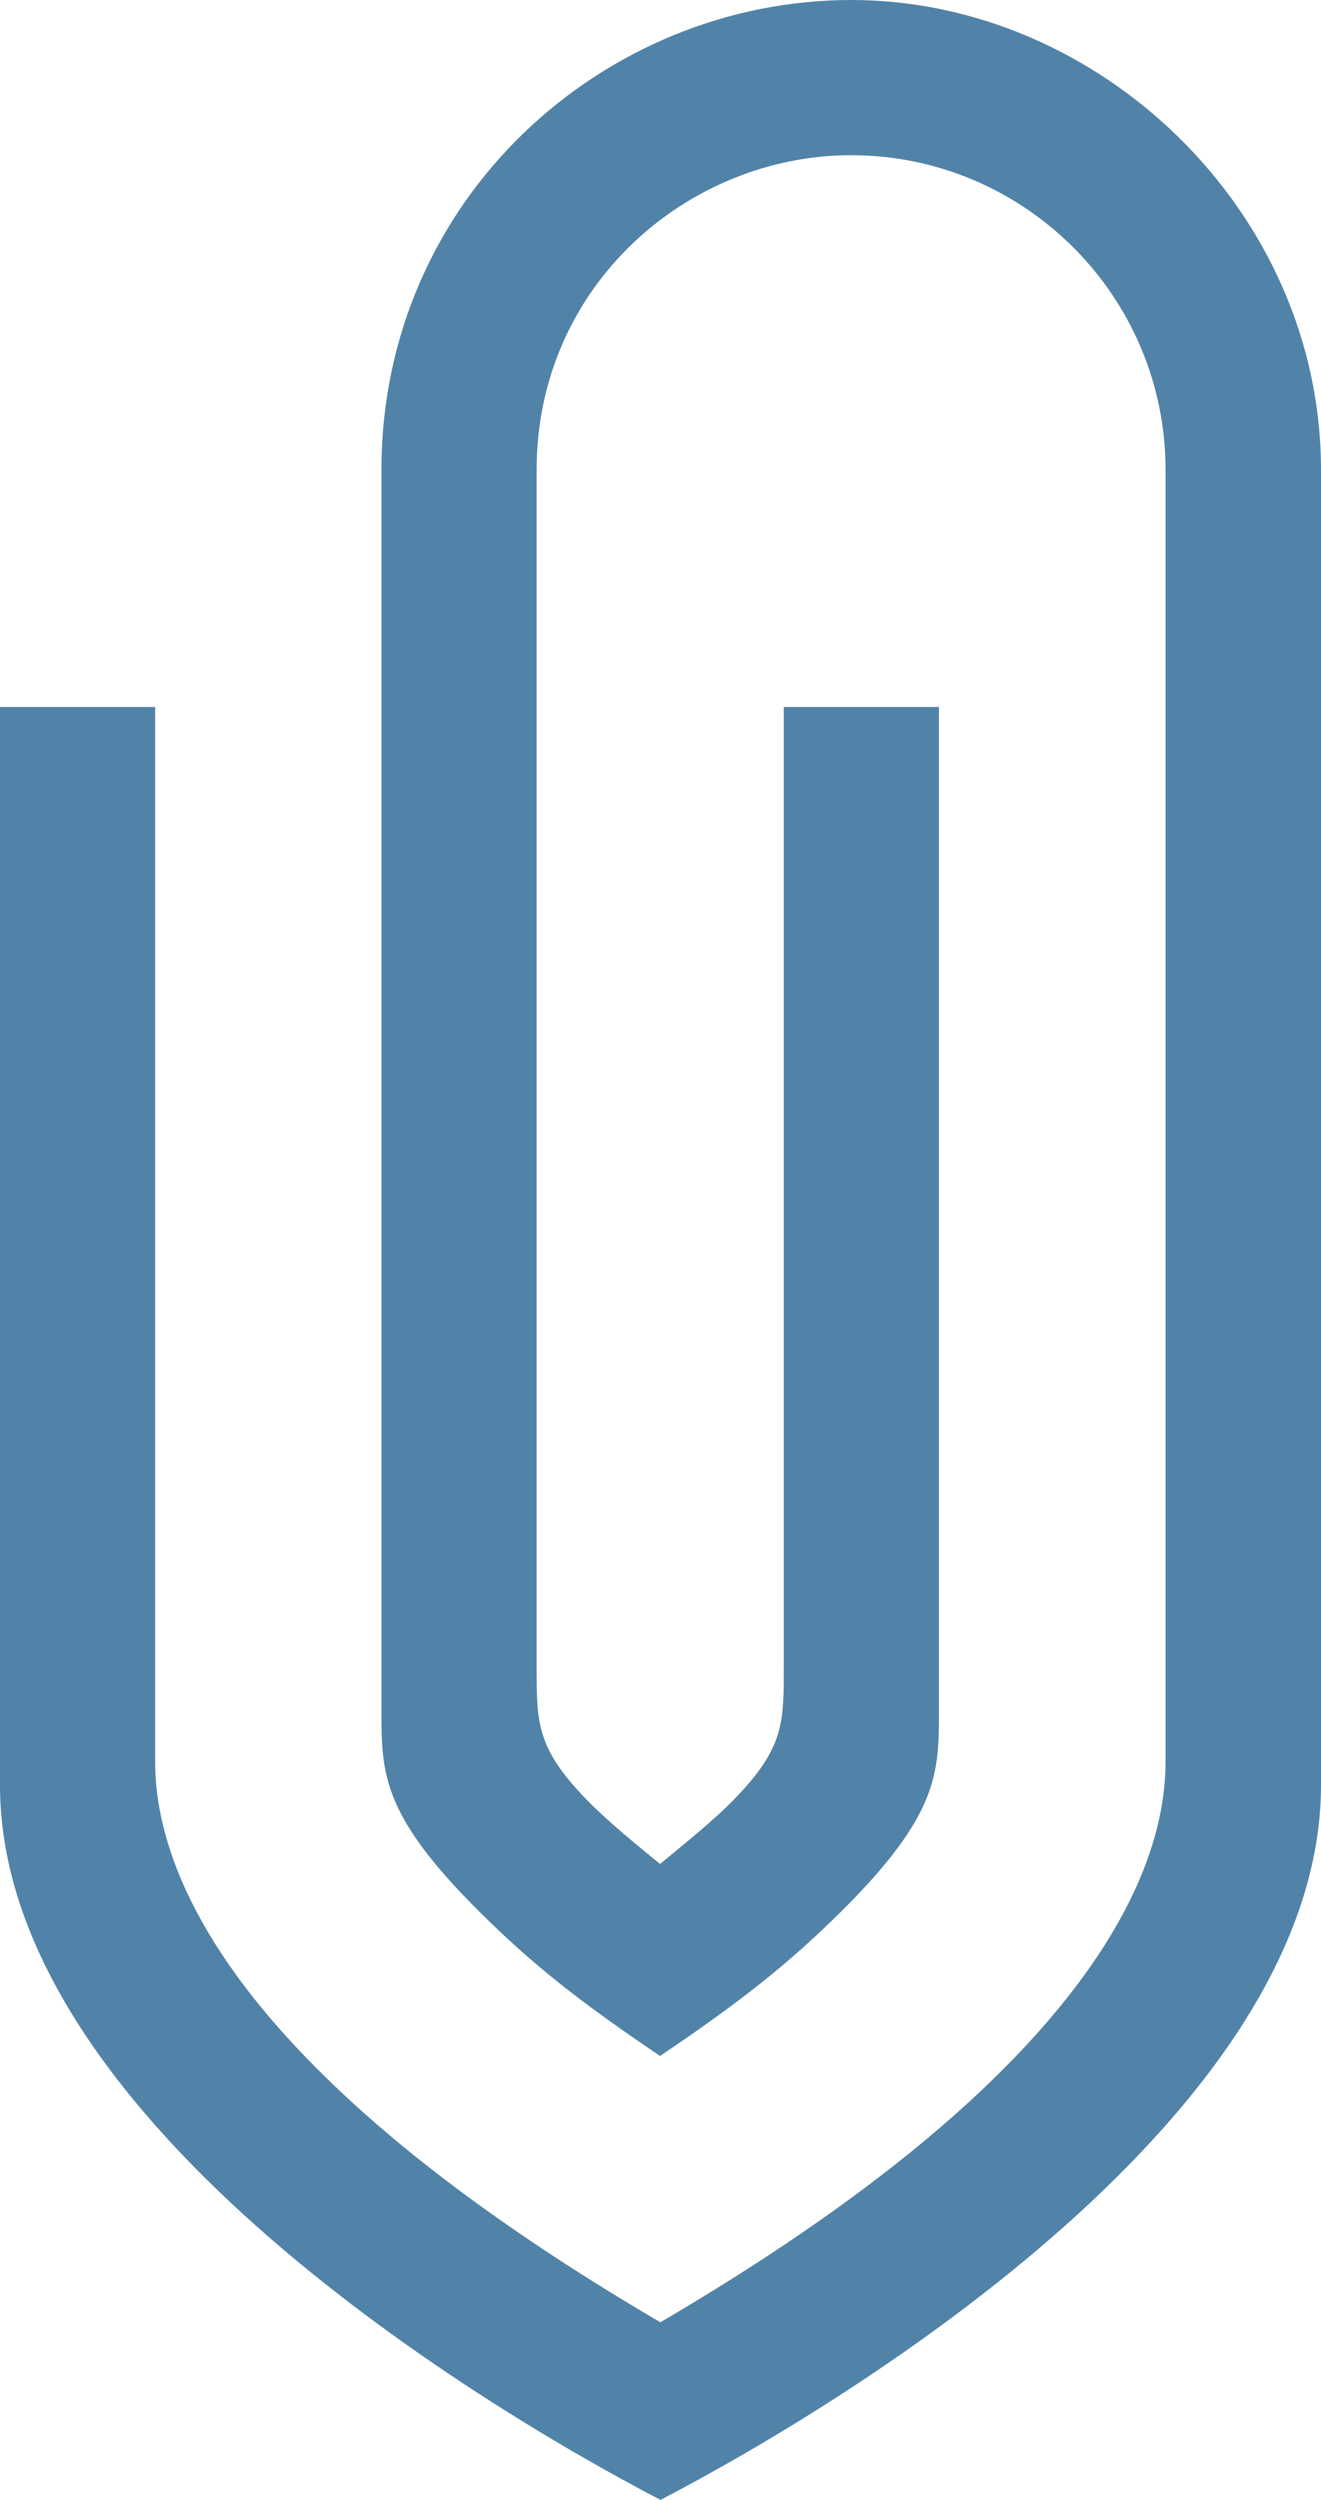<?xml version="1.0" encoding="UTF-8"?>
<svg data-bbox="0 0 44.95 85.04" viewBox="0 0 44.95 85.04" xmlns="http://www.w3.org/2000/svg" data-type="color">
    <g>
        <path d="M22.47 85.04C15.68 81.5 0 71.77 0 60.73V24.05h5.28v35.89c0 2.64 1.28 6.36 5.95 10.87 2.51 2.43 6.07 5.16 11.24 8.19 5.17-3.03 8.73-5.76 11.24-8.19 4.67-4.52 5.95-8.23 5.95-10.87V15.98c0-5.9-4.8-10.7-10.7-10.7-5.54 0-10.7 4.43-10.7 10.7v40.74c0 1.89 0 2.74 1.68 4.48.71.73 1.58 1.44 2.52 2.21.94-.78 1.82-1.48 2.53-2.21 1.68-1.73 1.68-2.58 1.68-4.48V24.05h5.28v34.11c0 2.16 0 3.56-3.33 6.87-1.79 1.77-3.4 3.05-6.16 4.91-2.76-1.86-4.36-3.13-6.15-4.91-3.33-3.31-3.33-4.71-3.33-6.87V15.98C12.98 6.76 20.54 0 28.97 0s15.98 7.17 15.98 15.98v44.75c0 11.04-15.68 20.77-22.47 24.31" fill="#5183a8" data-color="1"/>
    </g>
</svg>
